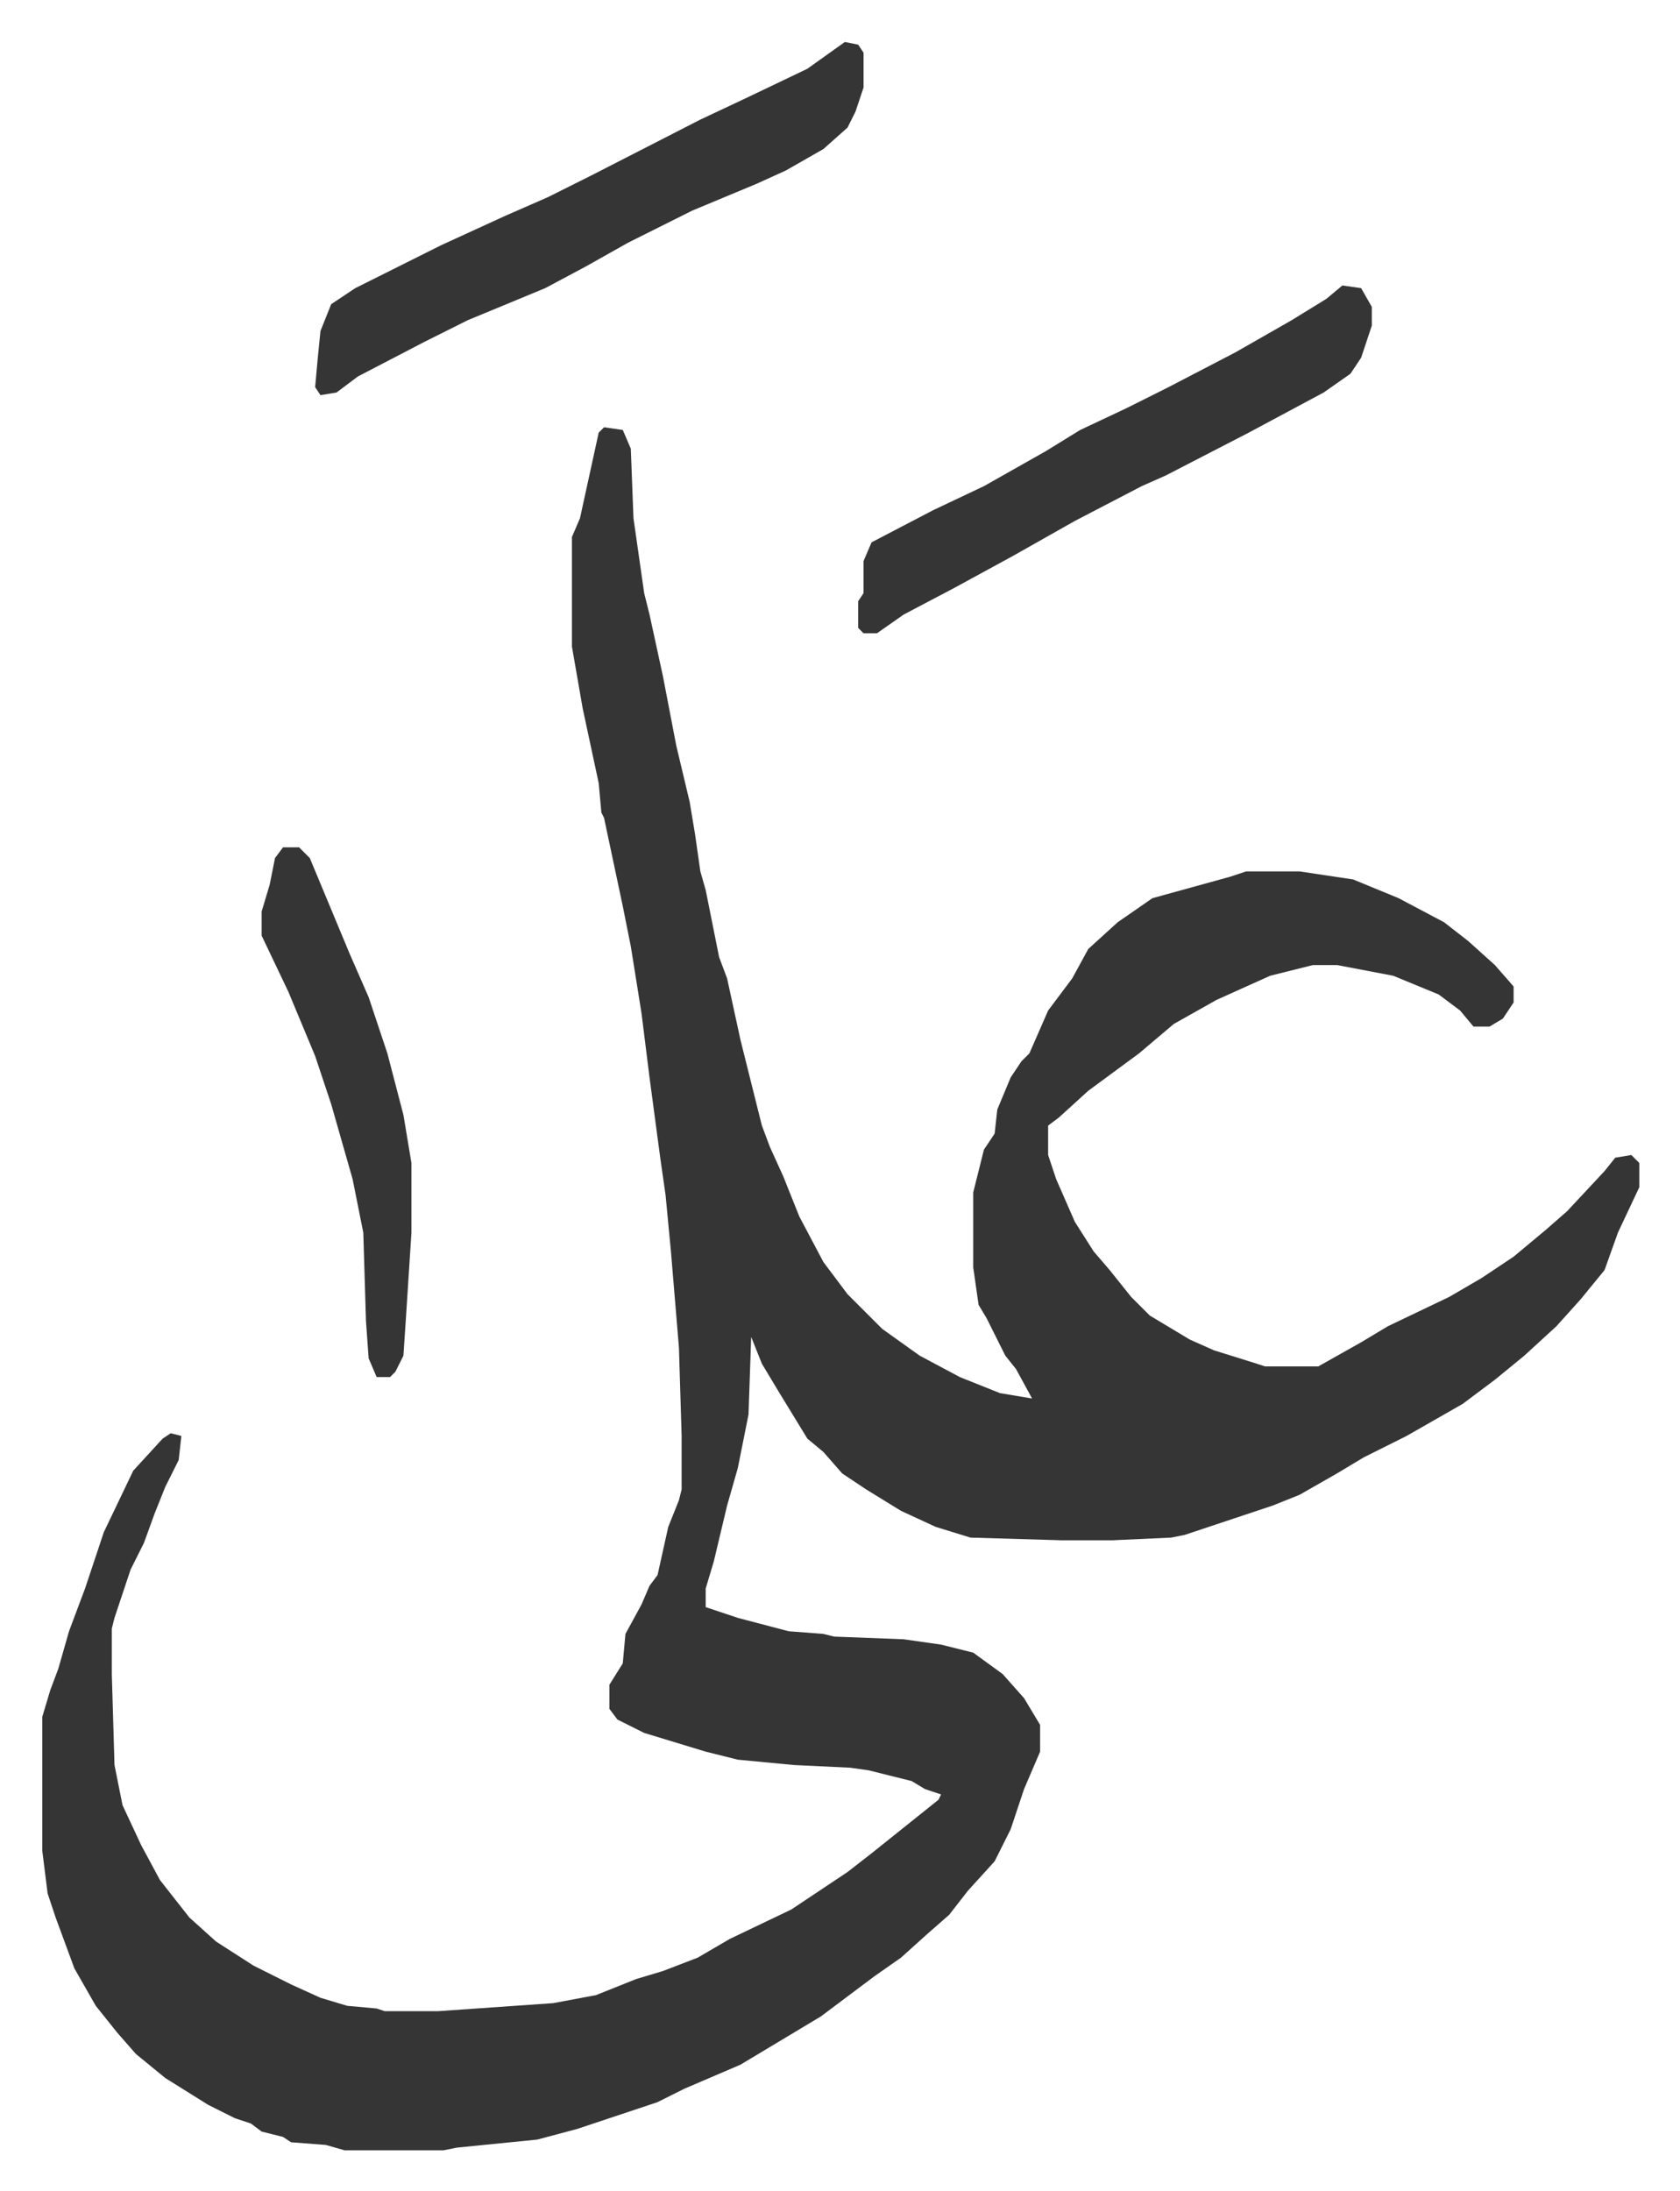<svg xmlns="http://www.w3.org/2000/svg" viewBox="-15.8 344.3 628 819">
    <path fill="#353535" id="rule_normal" d="m210 504 7 1 3 7 1 26 4 28 2 8 5 23 5 26 5 21 2 12 2 14 2 7 5 25 3 8 5 23 4 16 4 16 3 8 5 11 6 15 9 17 9 12 13 13 14 10 15 8 15 6 12 2-6-11-4-5-7-14-3-5-2-14v-28l4-16 4-6 1-9 5-12 4-6 3-3 7-16 9-12 6-11 11-10 13-9 29-8 6-2h20l20 3 17 7 17 9 9 7 10 9 7 8v6l-4 6-5 3h-6l-5-6-8-6-17-7-21-4h-9l-16 4-20 9-16 9-13 11-19 14-11 10-4 3v11l3 9 7 16 7 11 6 7 8 10 7 7 15 9 9 4 16 5 3 1h20l16-9 10-6 23-11 12-7 12-8 12-10 8-7 14-15 4-5 6-1 3 3v9l-8 17-5 14-9 11-9 10-12 11-11 9-12 9-21 12-16 8-10 6-14 8-10 4-15 5-18 6-5 1-22 1h-19l-34-1-13-4-13-6-13-8-9-6-7-8-6-5-11-18-6-10-4-10-1 29-4 20-4 14-5 21-3 10v7l12 4 19 5 13 1 4 1 26 1 14 2 12 3 11 8 8 9 6 10v10l-6 14-5 15-6 12-10 11-7 9-8 7-10 9-10 7-20 15-20 12-10 6-21 9-10 5-30 10-15 4-30 3-5 1h-37l-7-2-13-1-3-2-8-2-4-3-6-2-10-5-16-10-11-9-7-8-8-10-8-14-7-19-3-9-2-16v-50l3-10 3-8 4-14 6-16 7-21 11-23 11-12 3-2 4 1-1 9-5 10-4 10-4 11-5 10-6 18-1 4v17l1 34 3 15 7 15 7 13 11 14 10 9 14 9 14 7 11 5 10 3 11 1 3 1h20l43-3 16-3 15-6 10-3 13-5 12-7 23-11 12-8 9-6 9-7 10-8 10-8 5-4 1-2-6-2-5-3-16-4-7-1-21-1-21-2-12-3-23-7-10-5-3-4v-9l5-8 1-11 6-11 3-7 3-4 4-18 4-10 1-4v-20l-1-33-3-36-2-21-2-14-4-30-3-24-4-25-3-15-7-33-1-2-1-11-6-28-4-23v-41l3-7 7-32zm90-144 5 1 2 3v13l-3 9-3 6-9 8-14 8-11 5-24 10-24 12-16 9-15 8-29 12-16 8-25 13-8 6-6 1-2-3 1-11 1-10 4-10 9-6 16-8 16-8 24-11 16-7 16-8 41-21 17-8 23-11z"/>
    <path fill="#353535" id="rule_normal" d="m486 451 7 1 4 7v7l-4 12-4 6-10 7-28 15-31 16-9 4-25 13-23 13-22 12-19 10-10 7h-5l-2-2v-10l2-3v-12l3-7 23-12 19-9 23-13 13-8 17-8 16-8 25-13 21-12 13-8zM90 661h6l4 4 15 36 7 16 7 21 6 23 3 18v26l-2 31-1 15-3 6-2 2h-5l-3-7-1-14-1-33-4-20-8-28-6-18-5-12-5-12-10-21v-9l3-10 2-10z"/>
</svg>
